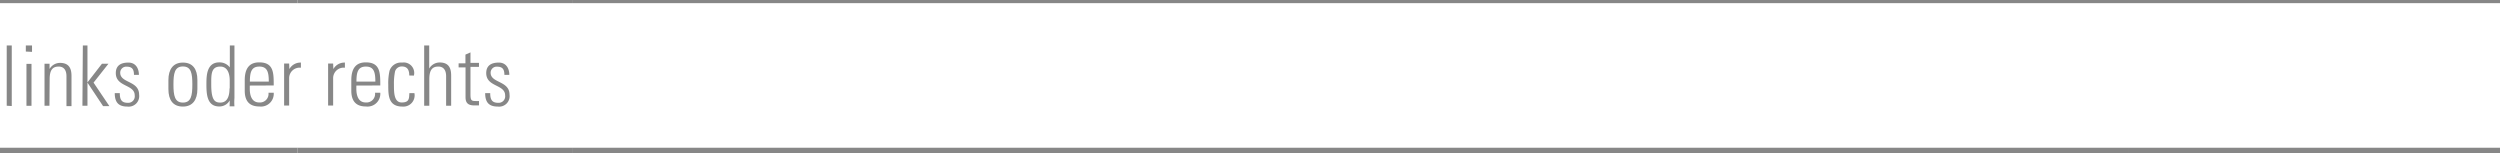 <svg id="Ebene_1" data-name="Ebene 1" xmlns="http://www.w3.org/2000/svg" viewBox="0 0 238.11 14.57"><defs><style>.cls-1,.cls-2{fill:none;stroke:#878787;stroke-miterlimit:10;}.cls-1{stroke-width:0.5px;}.cls-2{stroke-width:0.3px;}.cls-3{fill:#878787;}</style></defs><title>mp_left-or-right.svg</title><line class="cls-1" y1="14.32" x2="28.35" y2="14.32"/><line class="cls-1" x1="28.35" y1="14.32" x2="54.57" y2="14.32"/><line class="cls-1" x1="54.57" y1="14.32" x2="202.68" y2="14.32"/><line class="cls-1" x1="202.68" y1="14.32" x2="238.11" y2="14.32"/><line class="cls-2" y1="0.15" x2="28.35" y2="0.15"/><line class="cls-2" x1="28.35" y1="0.15" x2="54.57" y2="0.15"/><line class="cls-2" x1="54.57" y1="0.15" x2="202.68" y2="0.15"/><line class="cls-2" x1="202.68" y1="0.15" x2="238.11" y2="0.15"/><path class="cls-3" d="M6.31,15.74V10h.48v5.77Z" transform="translate(-5.67 -5.67)"/><path class="cls-3" d="M8.13,10.58V10h.59v.61Zm.06,5.17v-4h.48v4Z" transform="translate(-5.67 -5.67)"/><path class="cls-3" d="M10.38,15.74H9.91v-4h.48v.5h0a1.15,1.15,0,0,1,1-.58c1,0,1.09.74,1.09,1.27v2.85H12V12.92c0-.47-.18-.91-.74-.91s-.86.3-.86,1.2Z" transform="translate(-5.67 -5.67)"/><path class="cls-3" d="M13.56,10H14v3.52h0l1.38-1.78H16l-1.42,1.8,1.51,2.24h-.6L14,13.54h0v2.2h-.48Z" transform="translate(-5.67 -5.67)"/><path class="cls-3" d="M17.8,15.82c-.86,0-1.2-.42-1.2-1.28h.48c0,.55.13.92.74.92a.62.62,0,0,0,.68-.71c0-1.06-1.8-.78-1.8-2.12,0-.74.51-1,1.2-1s1,.55,1,1.17h-.47c0-.51-.16-.78-.7-.78a.57.57,0,0,0-.61.58c0,1,1.8.74,1.8,2.09A1,1,0,0,1,17.8,15.82Z" transform="translate(-5.67 -5.67)"/><path class="cls-3" d="M21.71,14.16v-.87c0-1,.44-1.66,1.38-1.66s1.38.62,1.38,1.66v.87c0,1-.44,1.66-1.38,1.66S21.71,15.2,21.71,14.16Zm.48-.44c0,1.05.12,1.72.9,1.72s.9-.66.9-1.72S23.88,12,23.09,12,22.19,12.67,22.19,13.72Z" transform="translate(-5.67 -5.67)"/><path class="cls-3" d="M27.55,15.23h0a1.11,1.11,0,0,1-1,.58c-1.16,0-1.22-1.16-1.22-2.1,0-.78,0-2.1,1.23-2.1a1.23,1.23,0,0,1,1,.48h0V10H28v5a5.07,5.07,0,0,0,0,.8h-.46Zm0-1.14v-.72c0-.24,0-1.36-.9-1.36s-.86.78-.86,1.73c0,1.5.36,1.7.87,1.7S27.53,15.07,27.53,14.09Z" transform="translate(-5.67 -5.67)"/><path class="cls-3" d="M29.46,13.82v.31c0,.56.15,1.3.9,1.3a.82.82,0,0,0,.88-.93h.5a1.22,1.22,0,0,1-1.38,1.31c-.69,0-1.38-.28-1.38-1.5v-1c0-1.17.48-1.7,1.38-1.7,1.38,0,1.38,1,1.38,2.2Zm1.81-.38c0-.9-.14-1.43-.9-1.43s-.9.54-.9,1.43Z" transform="translate(-5.67 -5.67)"/><path class="cls-3" d="M33.23,12.25h0a1.21,1.21,0,0,1,1.1-.62v.49a1,1,0,0,0-1.12,1v2.6h-.48v-4h.48Z" transform="translate(-5.67 -5.67)"/><path class="cls-3" d="M37.42,12.25h0a1.21,1.21,0,0,1,1.1-.62v.49a1,1,0,0,0-1.12,1v2.6h-.48v-4h.48Z" transform="translate(-5.67 -5.67)"/><path class="cls-3" d="M39.61,13.82v.31c0,.56.15,1.3.9,1.3a.82.82,0,0,0,.88-.93h.5a1.22,1.22,0,0,1-1.38,1.31c-.69,0-1.38-.28-1.38-1.5v-1c0-1.17.48-1.7,1.38-1.7,1.38,0,1.38,1,1.38,2.2Zm1.81-.38c0-.9-.14-1.43-.9-1.43s-.9.54-.9,1.43Z" transform="translate(-5.67 -5.67)"/><path class="cls-3" d="M44.65,12.86c0-.5-.16-.86-.71-.86a.66.66,0,0,0-.64.46,5.59,5.59,0,0,0-.11,1.27c0,.73,0,1.7.74,1.7s.7-.4.73-.89h.48A1.07,1.07,0,0,1,44,15.82c-1.35,0-1.35-1.08-1.35-2.08a5.4,5.4,0,0,1,.12-1.33,1.15,1.15,0,0,1,1.2-.78,1,1,0,0,1,1.12,1.24Z" transform="translate(-5.67 -5.67)"/><path class="cls-3" d="M46.07,15.74V10h.48V12.2h0a1.15,1.15,0,0,1,1-.58c1,0,1.09.74,1.09,1.27v2.85h-.48V12.92c0-.47-.18-.91-.74-.91s-.86.3-.86,1.2v2.53Z" transform="translate(-5.67 -5.67)"/><path class="cls-3" d="M49.35,12.09V11.7H50v-.83l.48-.21v1h.81v.38h-.81v2.59c0,.54.06.66.44.66a2.39,2.39,0,0,0,.37,0v.42l-.45,0c-.64,0-.83-.29-.83-.78V12.09Z" transform="translate(-5.67 -5.67)"/><path class="cls-3" d="M53.08,15.82c-.86,0-1.2-.42-1.2-1.28h.48c0,.55.13.92.74.92a.62.62,0,0,0,.68-.71c0-1.06-1.8-.78-1.8-2.12,0-.74.51-1,1.2-1s1,.55,1,1.17h-.47c0-.51-.16-.78-.7-.78a.57.57,0,0,0-.61.58c0,1,1.8.74,1.8,2.09A1,1,0,0,1,53.08,15.82Z" transform="translate(-5.67 -5.67)"/></svg>